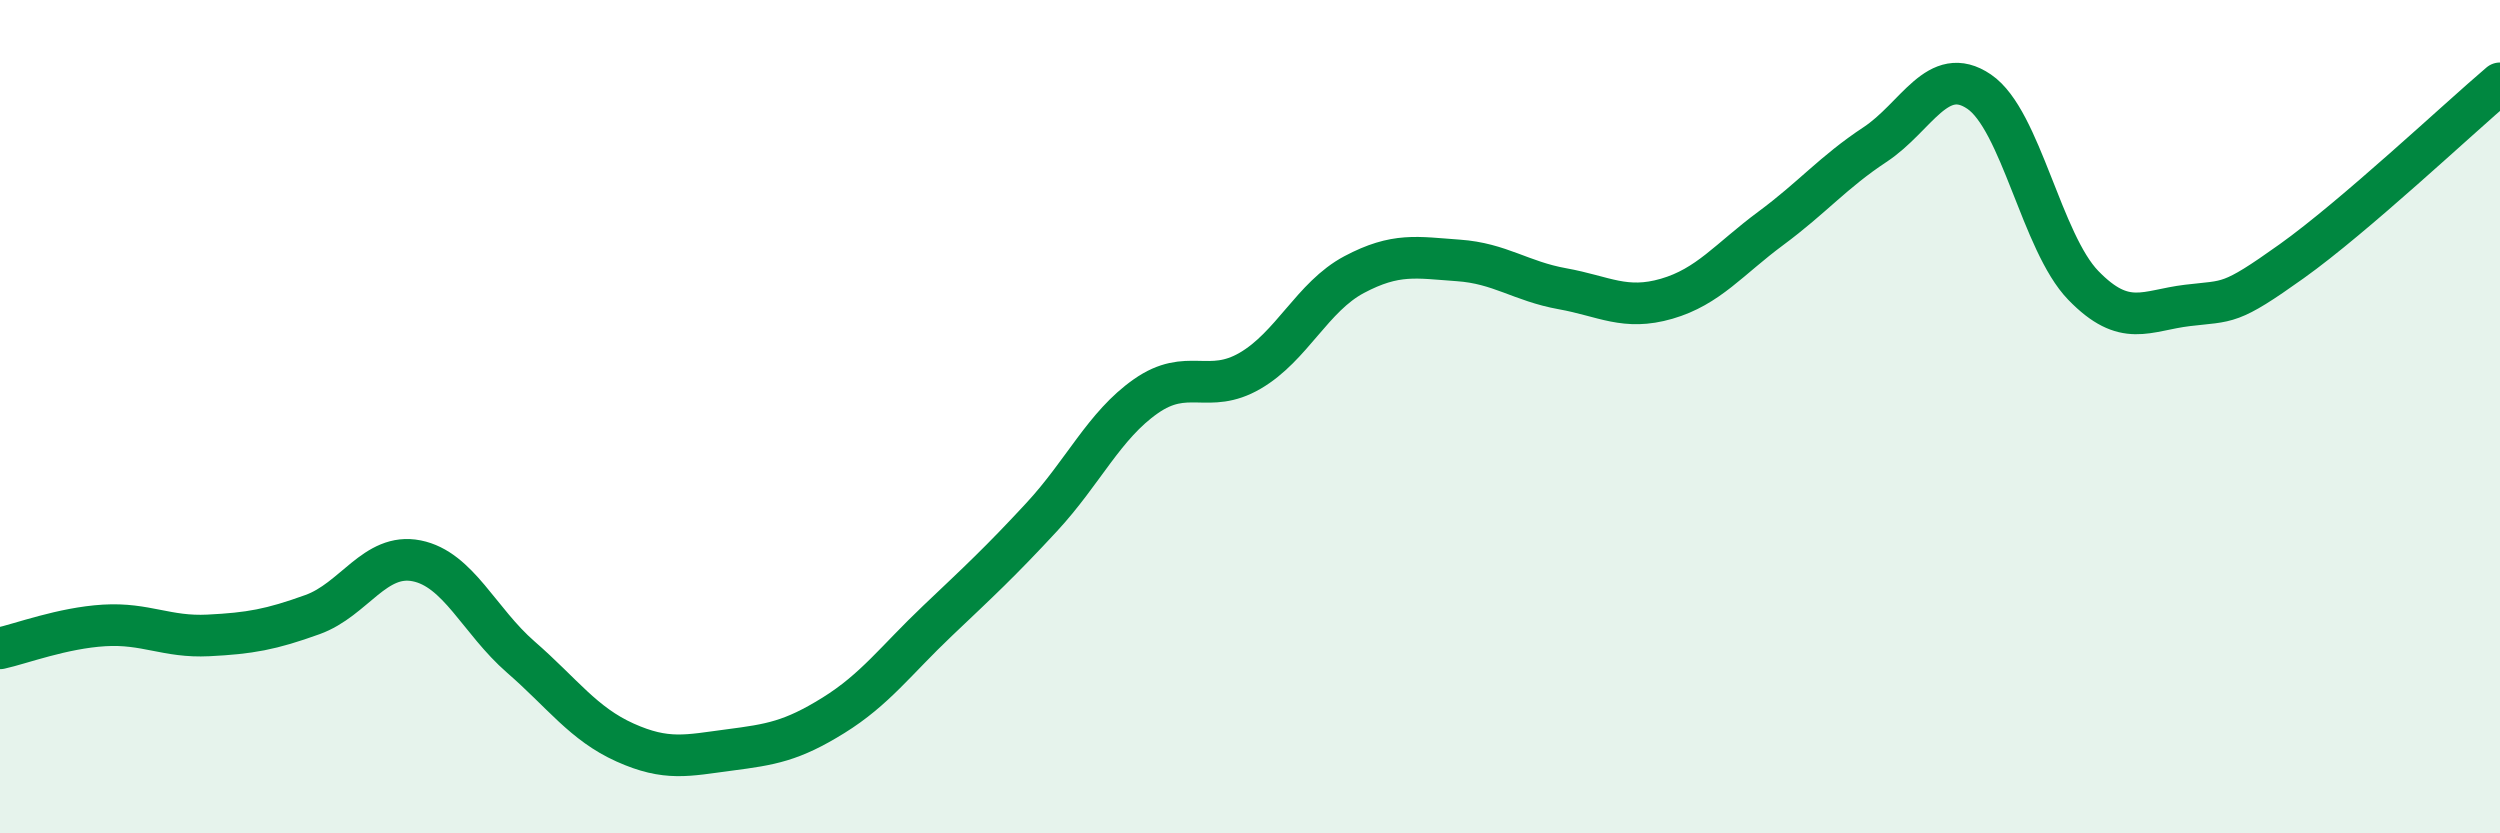 
    <svg width="60" height="20" viewBox="0 0 60 20" xmlns="http://www.w3.org/2000/svg">
      <path
        d="M 0,15.56 C 0.5,15.45 1.5,15.07 2.5,15.01 C 3.5,14.95 4,15.3 5,15.25 C 6,15.2 6.5,15.11 7.5,14.75 C 8.5,14.39 9,13.26 10,13.46 C 11,13.66 11.5,14.9 12.5,15.77 C 13.5,16.64 14,17.37 15,17.82 C 16,18.27 16.5,18.13 17.5,18 C 18.5,17.87 19,17.79 20,17.17 C 21,16.55 21.5,15.85 22.5,14.9 C 23.5,13.95 24,13.49 25,12.41 C 26,11.33 26.5,10.21 27.5,9.51 C 28.5,8.81 29,9.48 30,8.9 C 31,8.32 31.5,7.12 32.5,6.59 C 33.5,6.06 34,6.18 35,6.25 C 36,6.32 36.5,6.75 37.5,6.93 C 38.5,7.11 39,7.46 40,7.17 C 41,6.88 41.5,6.22 42.5,5.48 C 43.5,4.74 44,4.13 45,3.47 C 46,2.81 46.5,1.52 47.5,2.2 C 48.5,2.88 49,5.82 50,6.85 C 51,7.88 51.5,7.45 52.5,7.33 C 53.5,7.21 53.5,7.34 55,6.27 C 56.5,5.2 59,2.85 60,2L60 20L0 20Z"
        fill="#008740"
        opacity="0.1"
        stroke-linecap="round"
        stroke-linejoin="round"
      />
      <path
        d="M 0,15.56 C 0.5,15.45 1.5,15.07 2.5,15.01 C 3.5,14.95 4,15.3 5,15.25 C 6,15.2 6.5,15.11 7.5,14.75 C 8.5,14.39 9,13.26 10,13.46 C 11,13.66 11.5,14.9 12.5,15.77 C 13.5,16.64 14,17.37 15,17.82 C 16,18.27 16.5,18.13 17.5,18 C 18.5,17.87 19,17.79 20,17.17 C 21,16.55 21.5,15.85 22.5,14.9 C 23.5,13.95 24,13.49 25,12.41 C 26,11.33 26.5,10.21 27.5,9.51 C 28.5,8.81 29,9.48 30,8.9 C 31,8.32 31.5,7.12 32.5,6.59 C 33.5,6.06 34,6.18 35,6.25 C 36,6.32 36.5,6.75 37.5,6.93 C 38.5,7.11 39,7.46 40,7.17 C 41,6.88 41.5,6.22 42.5,5.48 C 43.5,4.74 44,4.13 45,3.47 C 46,2.81 46.5,1.52 47.5,2.2 C 48.5,2.88 49,5.82 50,6.85 C 51,7.88 51.5,7.45 52.5,7.33 C 53.5,7.21 53.5,7.34 55,6.27 C 56.5,5.2 59,2.85 60,2"
        stroke="#008740"
        stroke-width="1"
        fill="none"
        stroke-linecap="round"
        stroke-linejoin="round"
      />
    </svg>
  